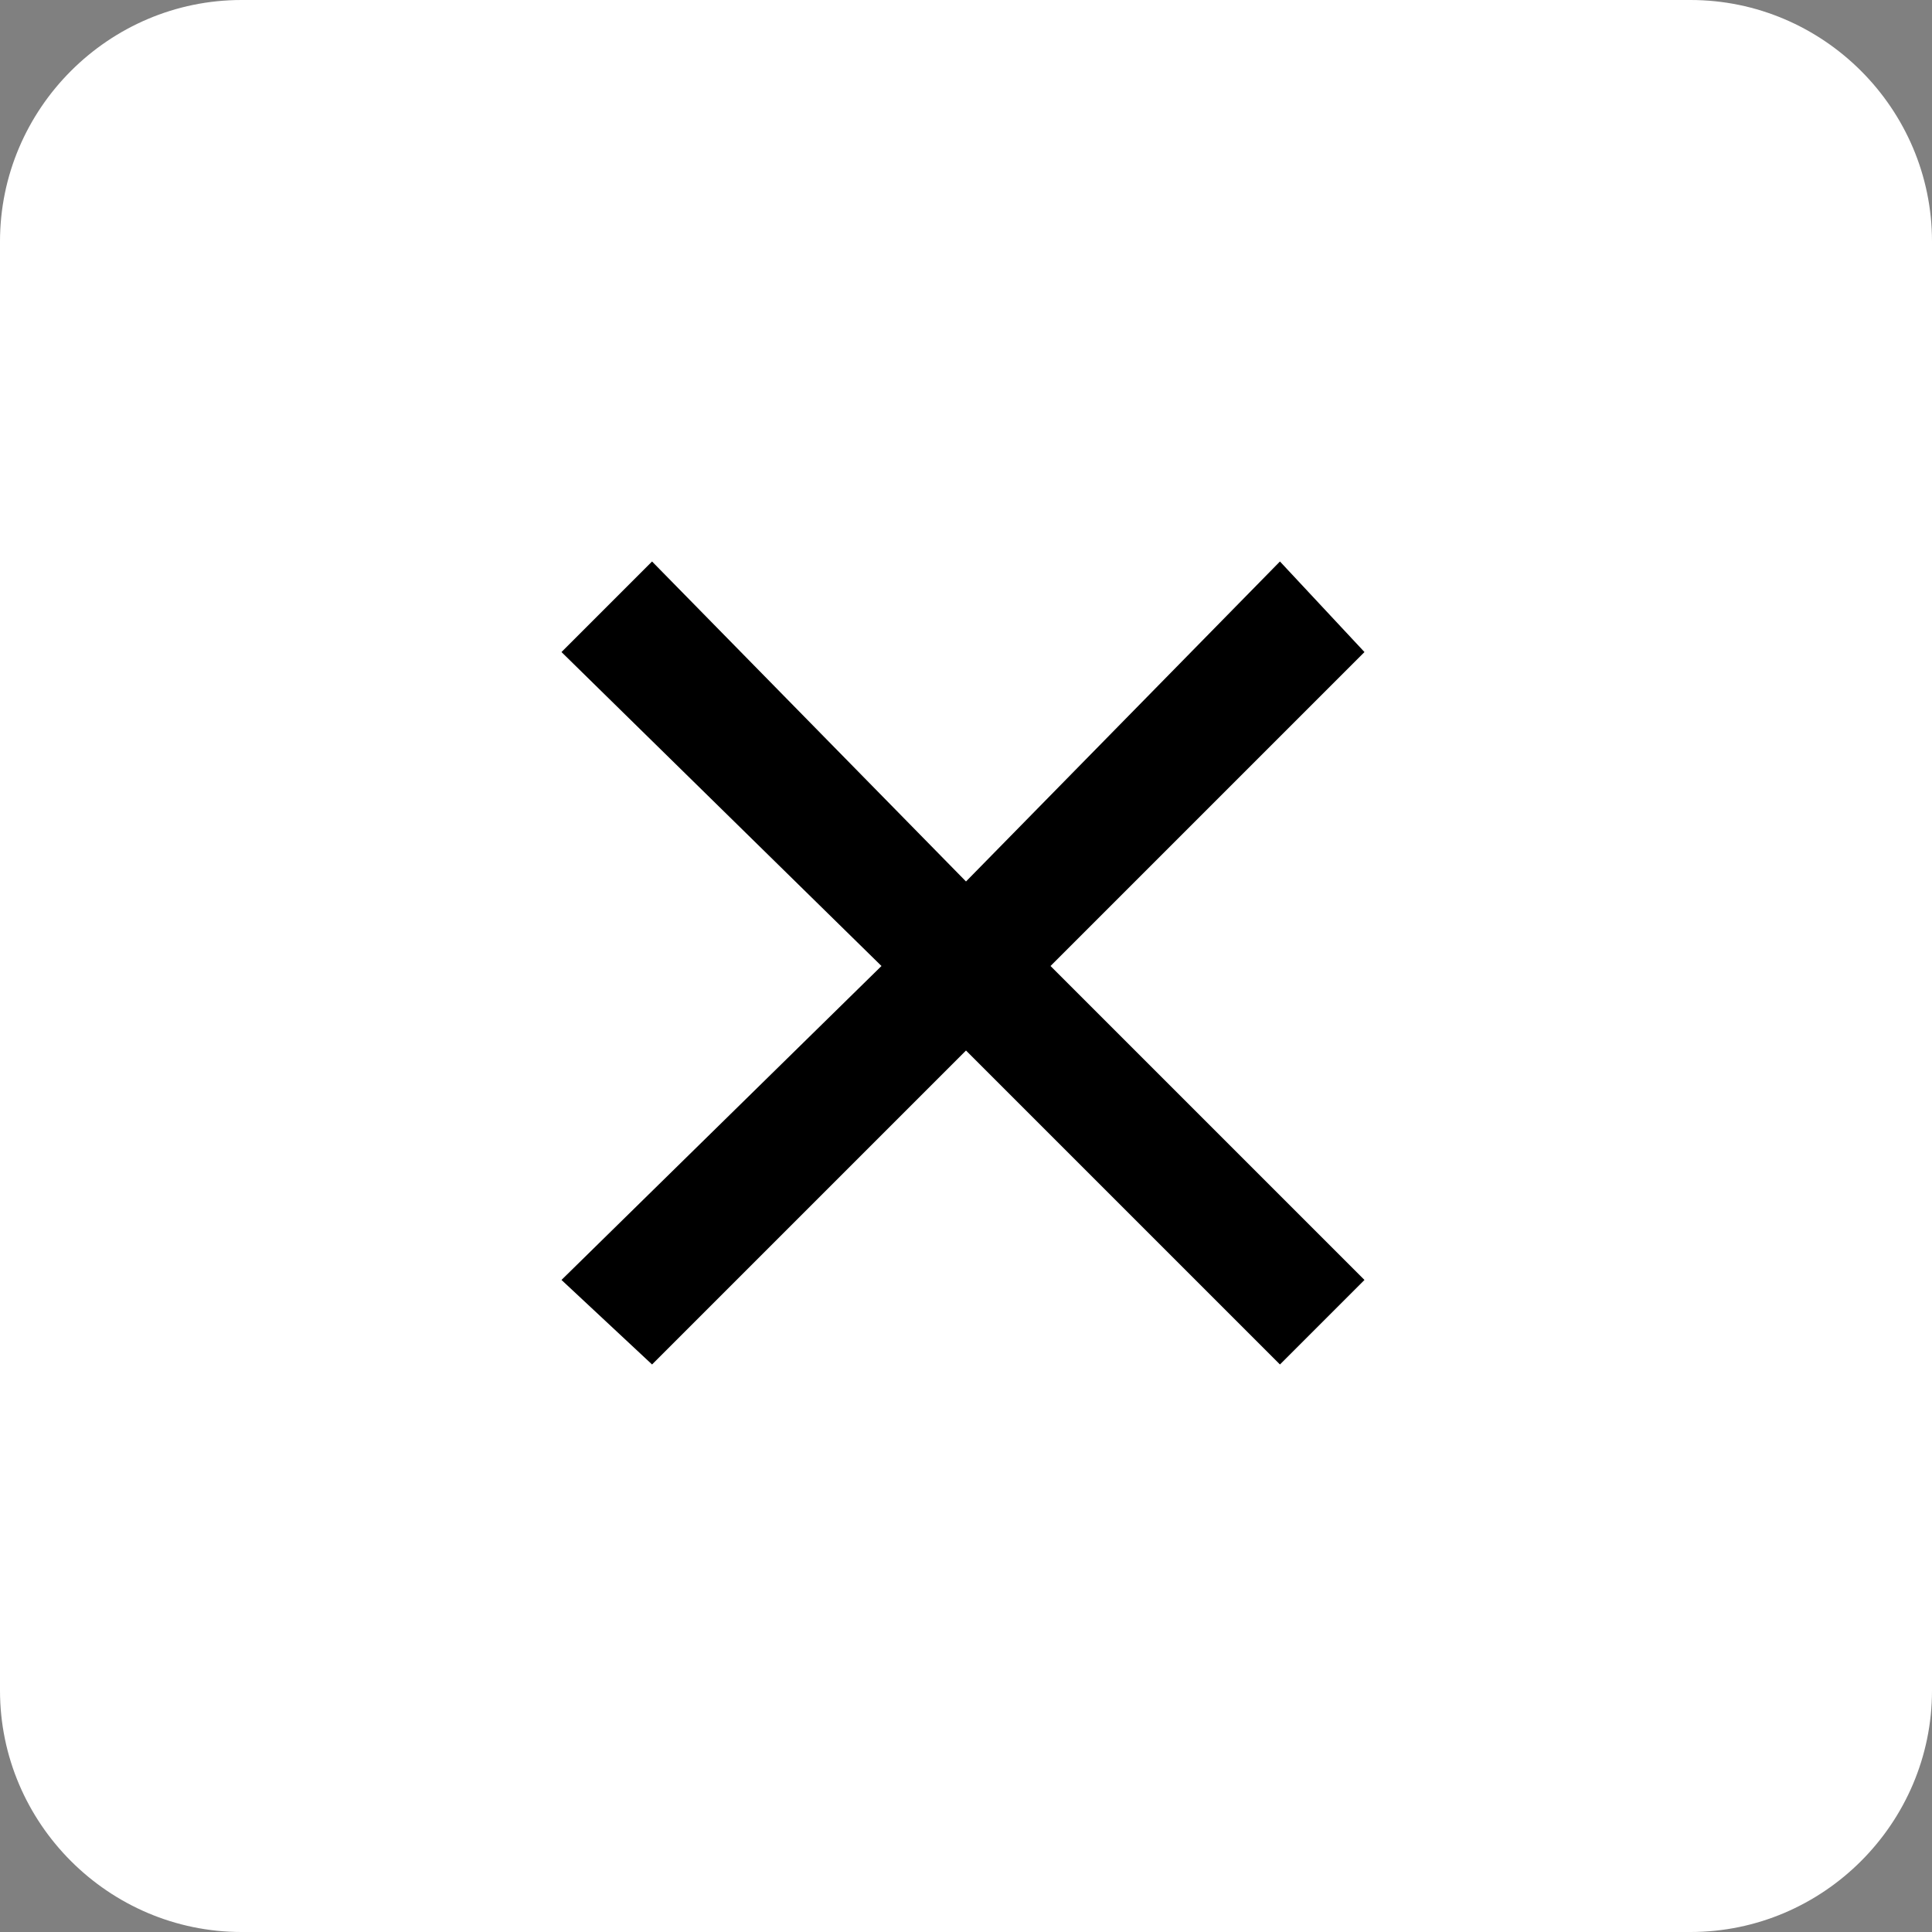 <?xml version="1.0" encoding="utf-8"?>
<!-- Generator: Adobe Illustrator 24.2.0, SVG Export Plug-In . SVG Version: 6.00 Build 0)  -->
<svg version="1.1" id="Layer_1" xmlns="http://www.w3.org/2000/svg" xmlns:xlink="http://www.w3.org/1999/xlink" x="0px" y="0px"
	 viewBox="0 0 32 32" style="enable-background:new 0 0 32 32;" xml:space="preserve">
<rect x="0" y="0" width="32" height="32" fill="#808080" stroke="none"/>
<style type="text/css">
	.st0{fill:#FFFFFF;}
</style>
<path id="Rectangle_67" class="st0" d="M4,0h24c2.2,0,4,1.8,4,4v24c0,2.2-1.8,4-4,4H4c-2.2,0-4-1.8-4-4V4C0,1.8,1.8,0,4,0z"/>
<polygon points="22.6,21.2 17.4,16 22.6,10.8 21.2,9.3 16,14.6 10.8,9.3 9.3,10.8 14.6,16 9.3,21.2 10.8,22.6 16,17.4 21.2,22.6 "/>
</svg>
